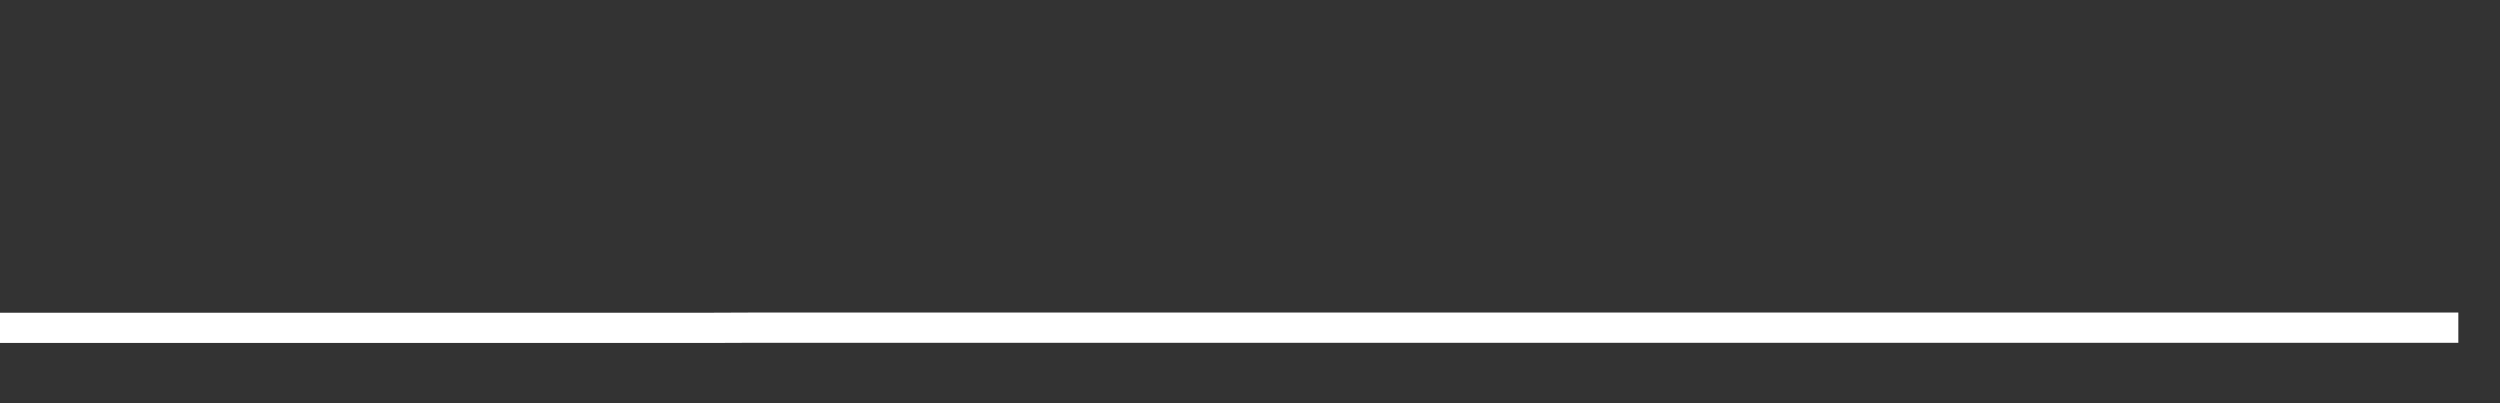 <svg xmlns="http://www.w3.org/2000/svg" width="248" height="40" viewBox="0 0 248 40" shape-rendering="auto"><rect x="0" y="0" width="248" height="40" fill="#333333" stroke="none"/><polyline points="0, 32.522 4.133, 32.522 8.267, 32.522 12.4, 32.522 16.533, 32.522 20.667, 32.522 24.8, 32.522 28.933, 32.522 33.067, 32.522 37.2, 32.522 41.333, 32.522 45.467, 32.522 49.6, 32.522 53.733, 32.522 57.867, 32.522 62, 32.522 66.133, 32.522 70.267, 32.522 74.4, 32.506 78.533, 32.506 82.667, 32.506 86.8, 32.506 90.933, 32.506 95.067, 32.506 99.2, 32.506 103.333, 32.506 107.467, 32.506 111.6, 32.506 115.733, 32.506 119.867, 32.506 124, 32.506 128.133, 32.506 132.267, 32.506 136.4, 32.506 140.533, 32.506 144.667, 32.506 148.8, 32.506 152.933, 32.506 157.067, 32.506 161.2, 32.506 165.333, 32.506 169.467, 32.506 173.6, 32.506 177.733, 32.506 181.867, 32.506 186, 32.506 190.133, 32.506 194.267, 32.506 198.4, 32.506 202.533, 32.506 206.667, 32.506 210.8, 32.506 214.933, 32.506 219.067, 32.506 223.2, 32.506 227.333, 32.506 231.467, 32.506 235.6, 32.506 239.733, 32.506 243.867, 32.506 248" stroke="#fff" stroke-width="3" stroke-opacity="1" fill="none" fill-opacity="0"></polyline></svg>